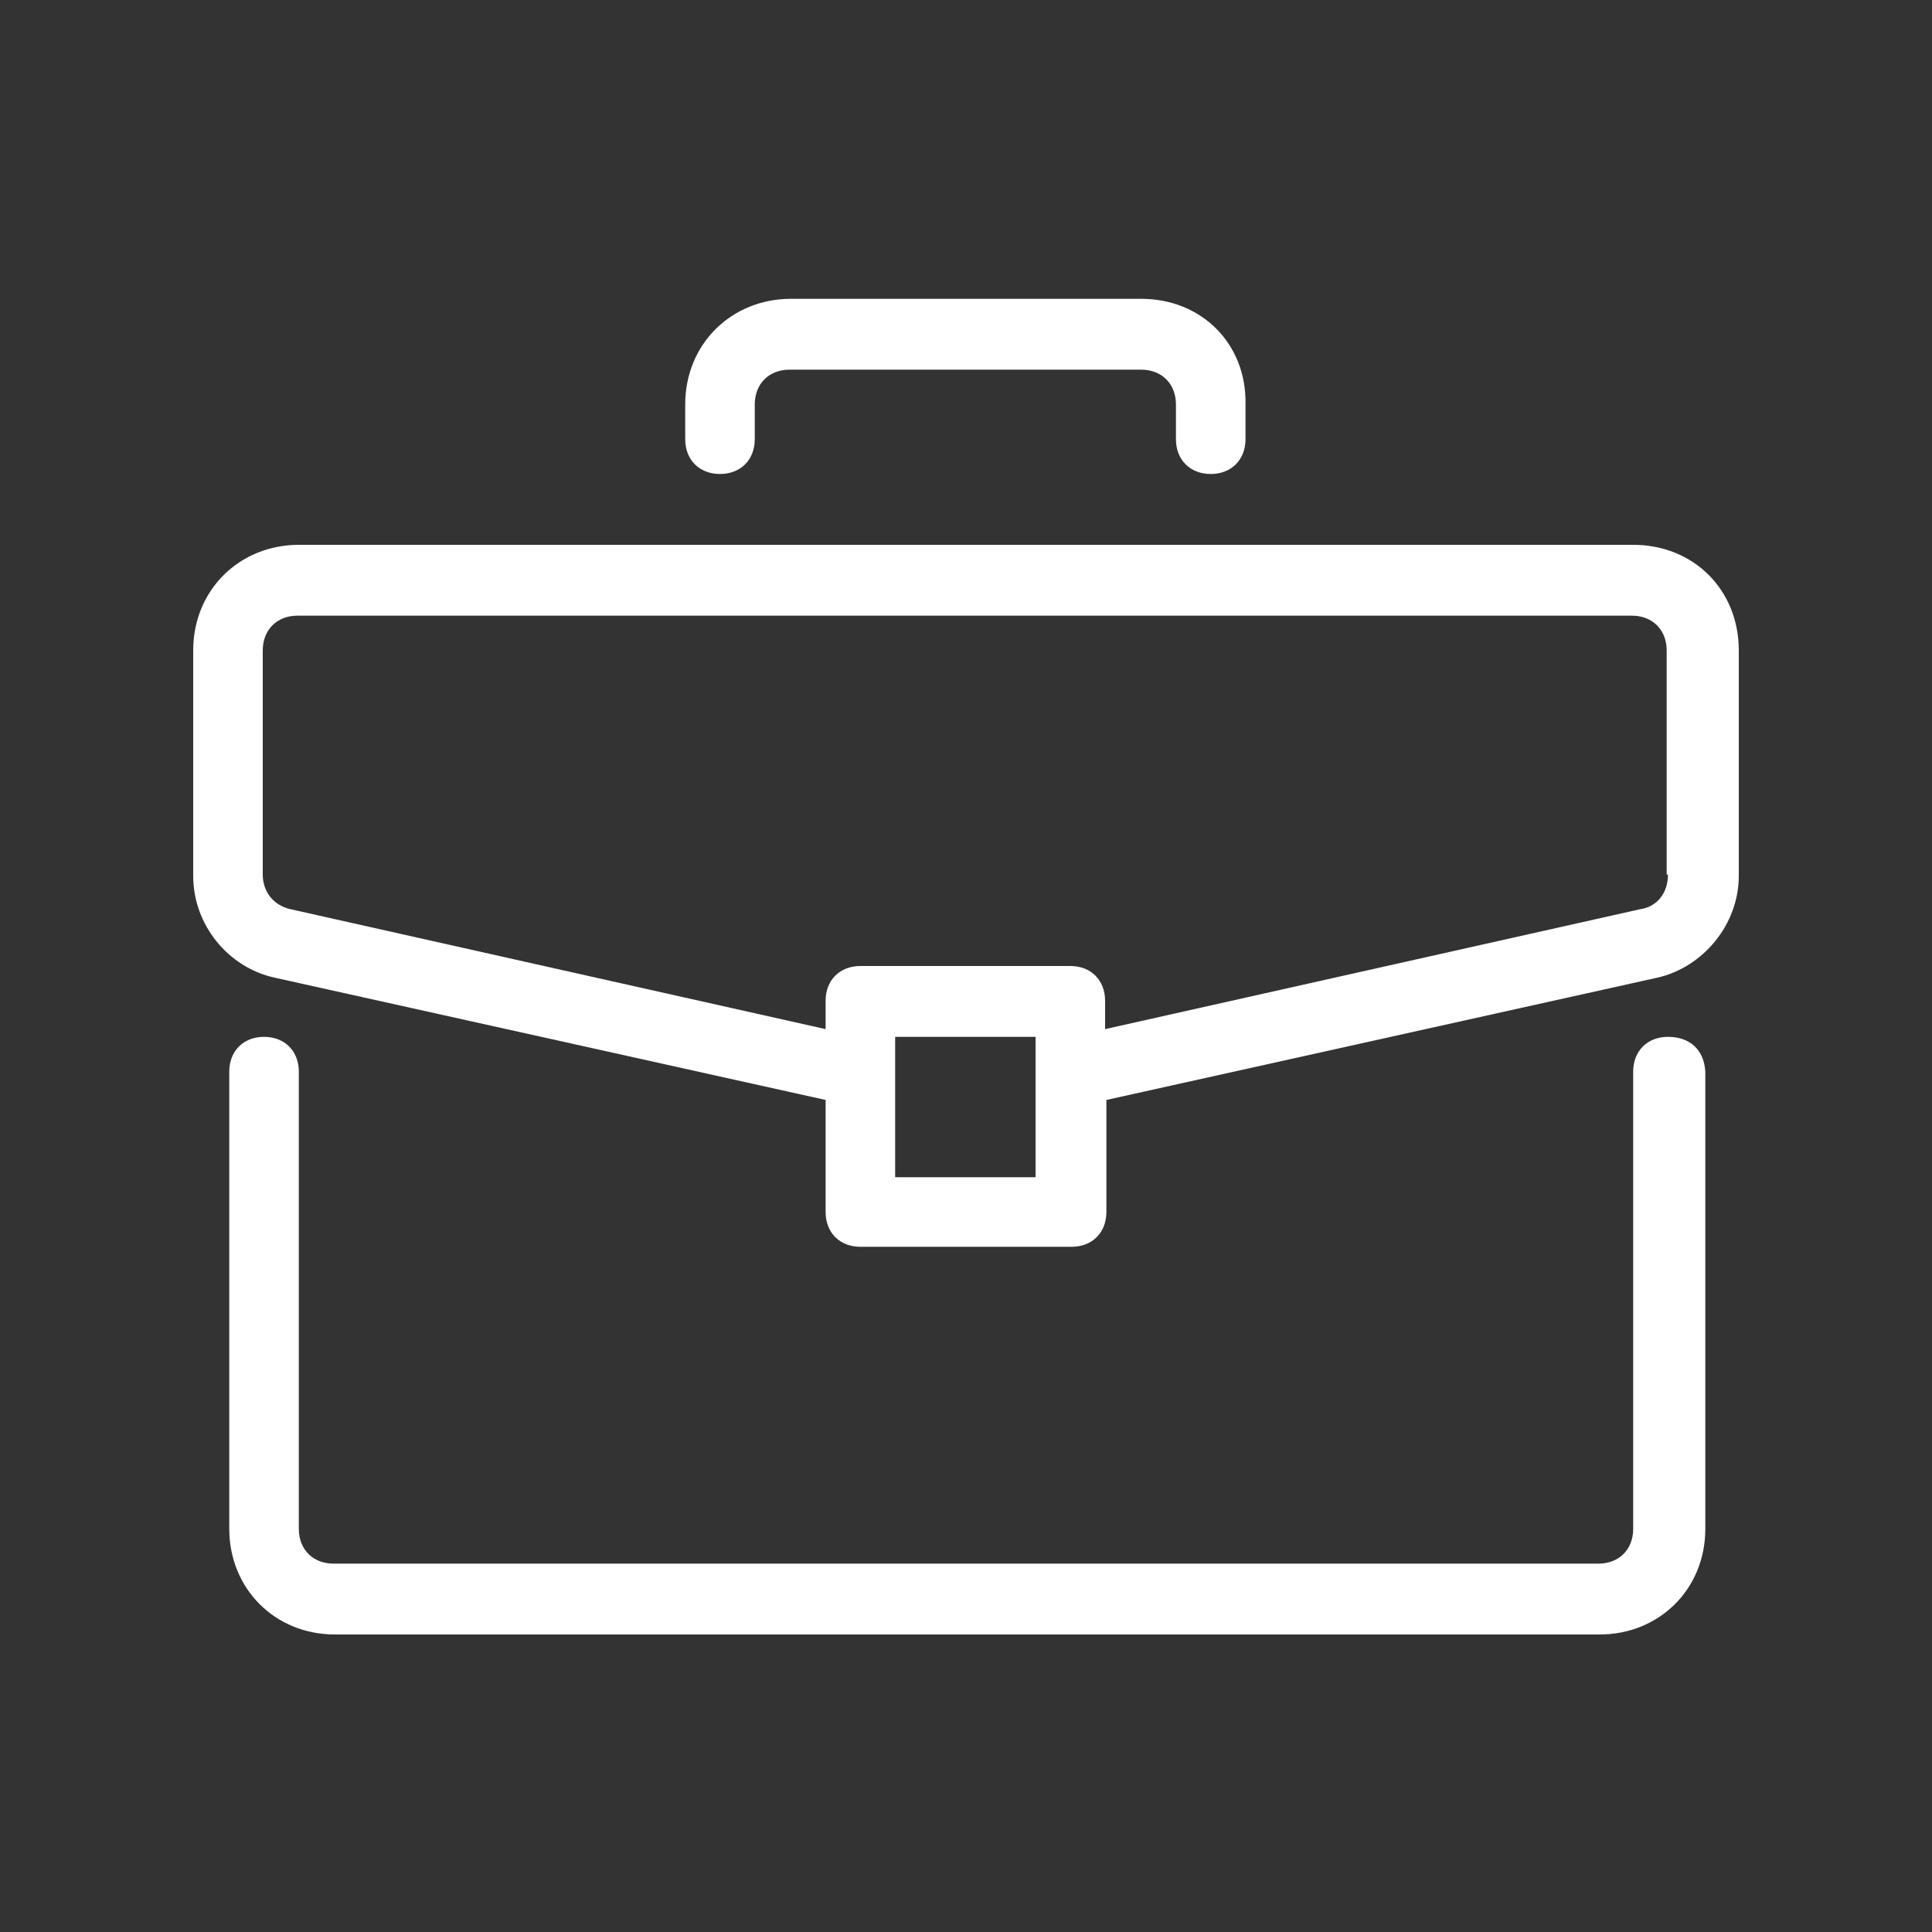 <?xml version="1.0" encoding="utf-8"?>
<!-- Generator: Adobe Illustrator 27.3.1, SVG Export Plug-In . SVG Version: 6.00 Build 0)  -->
<svg version="1.1" id="Capa_1" xmlns="http://www.w3.org/2000/svg" xmlns:xlink="http://www.w3.org/1999/xlink" x="0px" y="0px"
	 viewBox="0 0 150 150" style="enable-background:new 0 0 150 150;" xml:space="preserve">
<rect x="0" y="0" width="150" height="150" fill="#333333" stroke="none"/>
<style type="text/css">
	.st0{fill:#FFFFFF;}
</style>
<g>
	<g>
		<g>
			<path class="st0" d="M129.5,80.5c-1.6,0-2.7,1.1-2.7,2.7v35.5c0,1.6-1.1,2.7-2.7,2.7H25.9c-1.6,0-2.7-1.1-2.7-2.7V83.2
				c0-1.6-1.1-2.7-2.7-2.7s-2.7,1.1-2.7,2.7v35.5c0,4.6,3.5,8.2,8.2,8.2h98.2c4.6,0,8.2-3.5,8.2-8.2V83.2
				C132.3,81.5,131.2,80.5,129.5,80.5z"/>
		</g>
	</g>
	<g>
		<g>
			<path class="st0" d="M126.8,42.3H23.2c-4.6,0-8.2,3.5-8.2,8.2v17.5c0,3.8,2.7,7.1,6.3,7.9l42.8,9.5v8.7c0,1.6,1.1,2.7,2.7,2.7
				h16.4c1.6,0,2.7-1.1,2.7-2.7v-8.7l42.8-9.5c3.5-0.8,6.3-4.1,6.3-7.9V50.5C135,45.8,131.5,42.3,126.8,42.3z M80.5,91.4H69.5V80.5
				h10.9V91.4z M129.5,67.9c0,1.4-0.8,2.5-2.2,2.7l-41.5,9.3v-2.2c0-1.6-1.1-2.7-2.7-2.7H66.8c-1.6,0-2.7,1.1-2.7,2.7v2.2l-41.5-9.3
				c-1.4-0.3-2.2-1.4-2.2-2.7V50.5c0-1.6,1.1-2.7,2.7-2.7h103.6c1.6,0,2.7,1.1,2.7,2.7V67.9z"/>
		</g>
	</g>
	<g>
		<g>
			<path class="st0" d="M88.6,23.2H61.4c-4.6,0-8.2,3.5-8.2,8.2v2.7c0,1.6,1.1,2.7,2.7,2.7s2.7-1.1,2.7-2.7v-2.7
				c0-1.6,1.1-2.7,2.7-2.7h27.3c1.6,0,2.7,1.1,2.7,2.7v2.7c0,1.6,1.1,2.7,2.7,2.7c1.6,0,2.7-1.1,2.7-2.7v-2.7
				C96.8,26.7,93.3,23.2,88.6,23.2z"/>
		</g>
	</g>
</g>
</svg>
